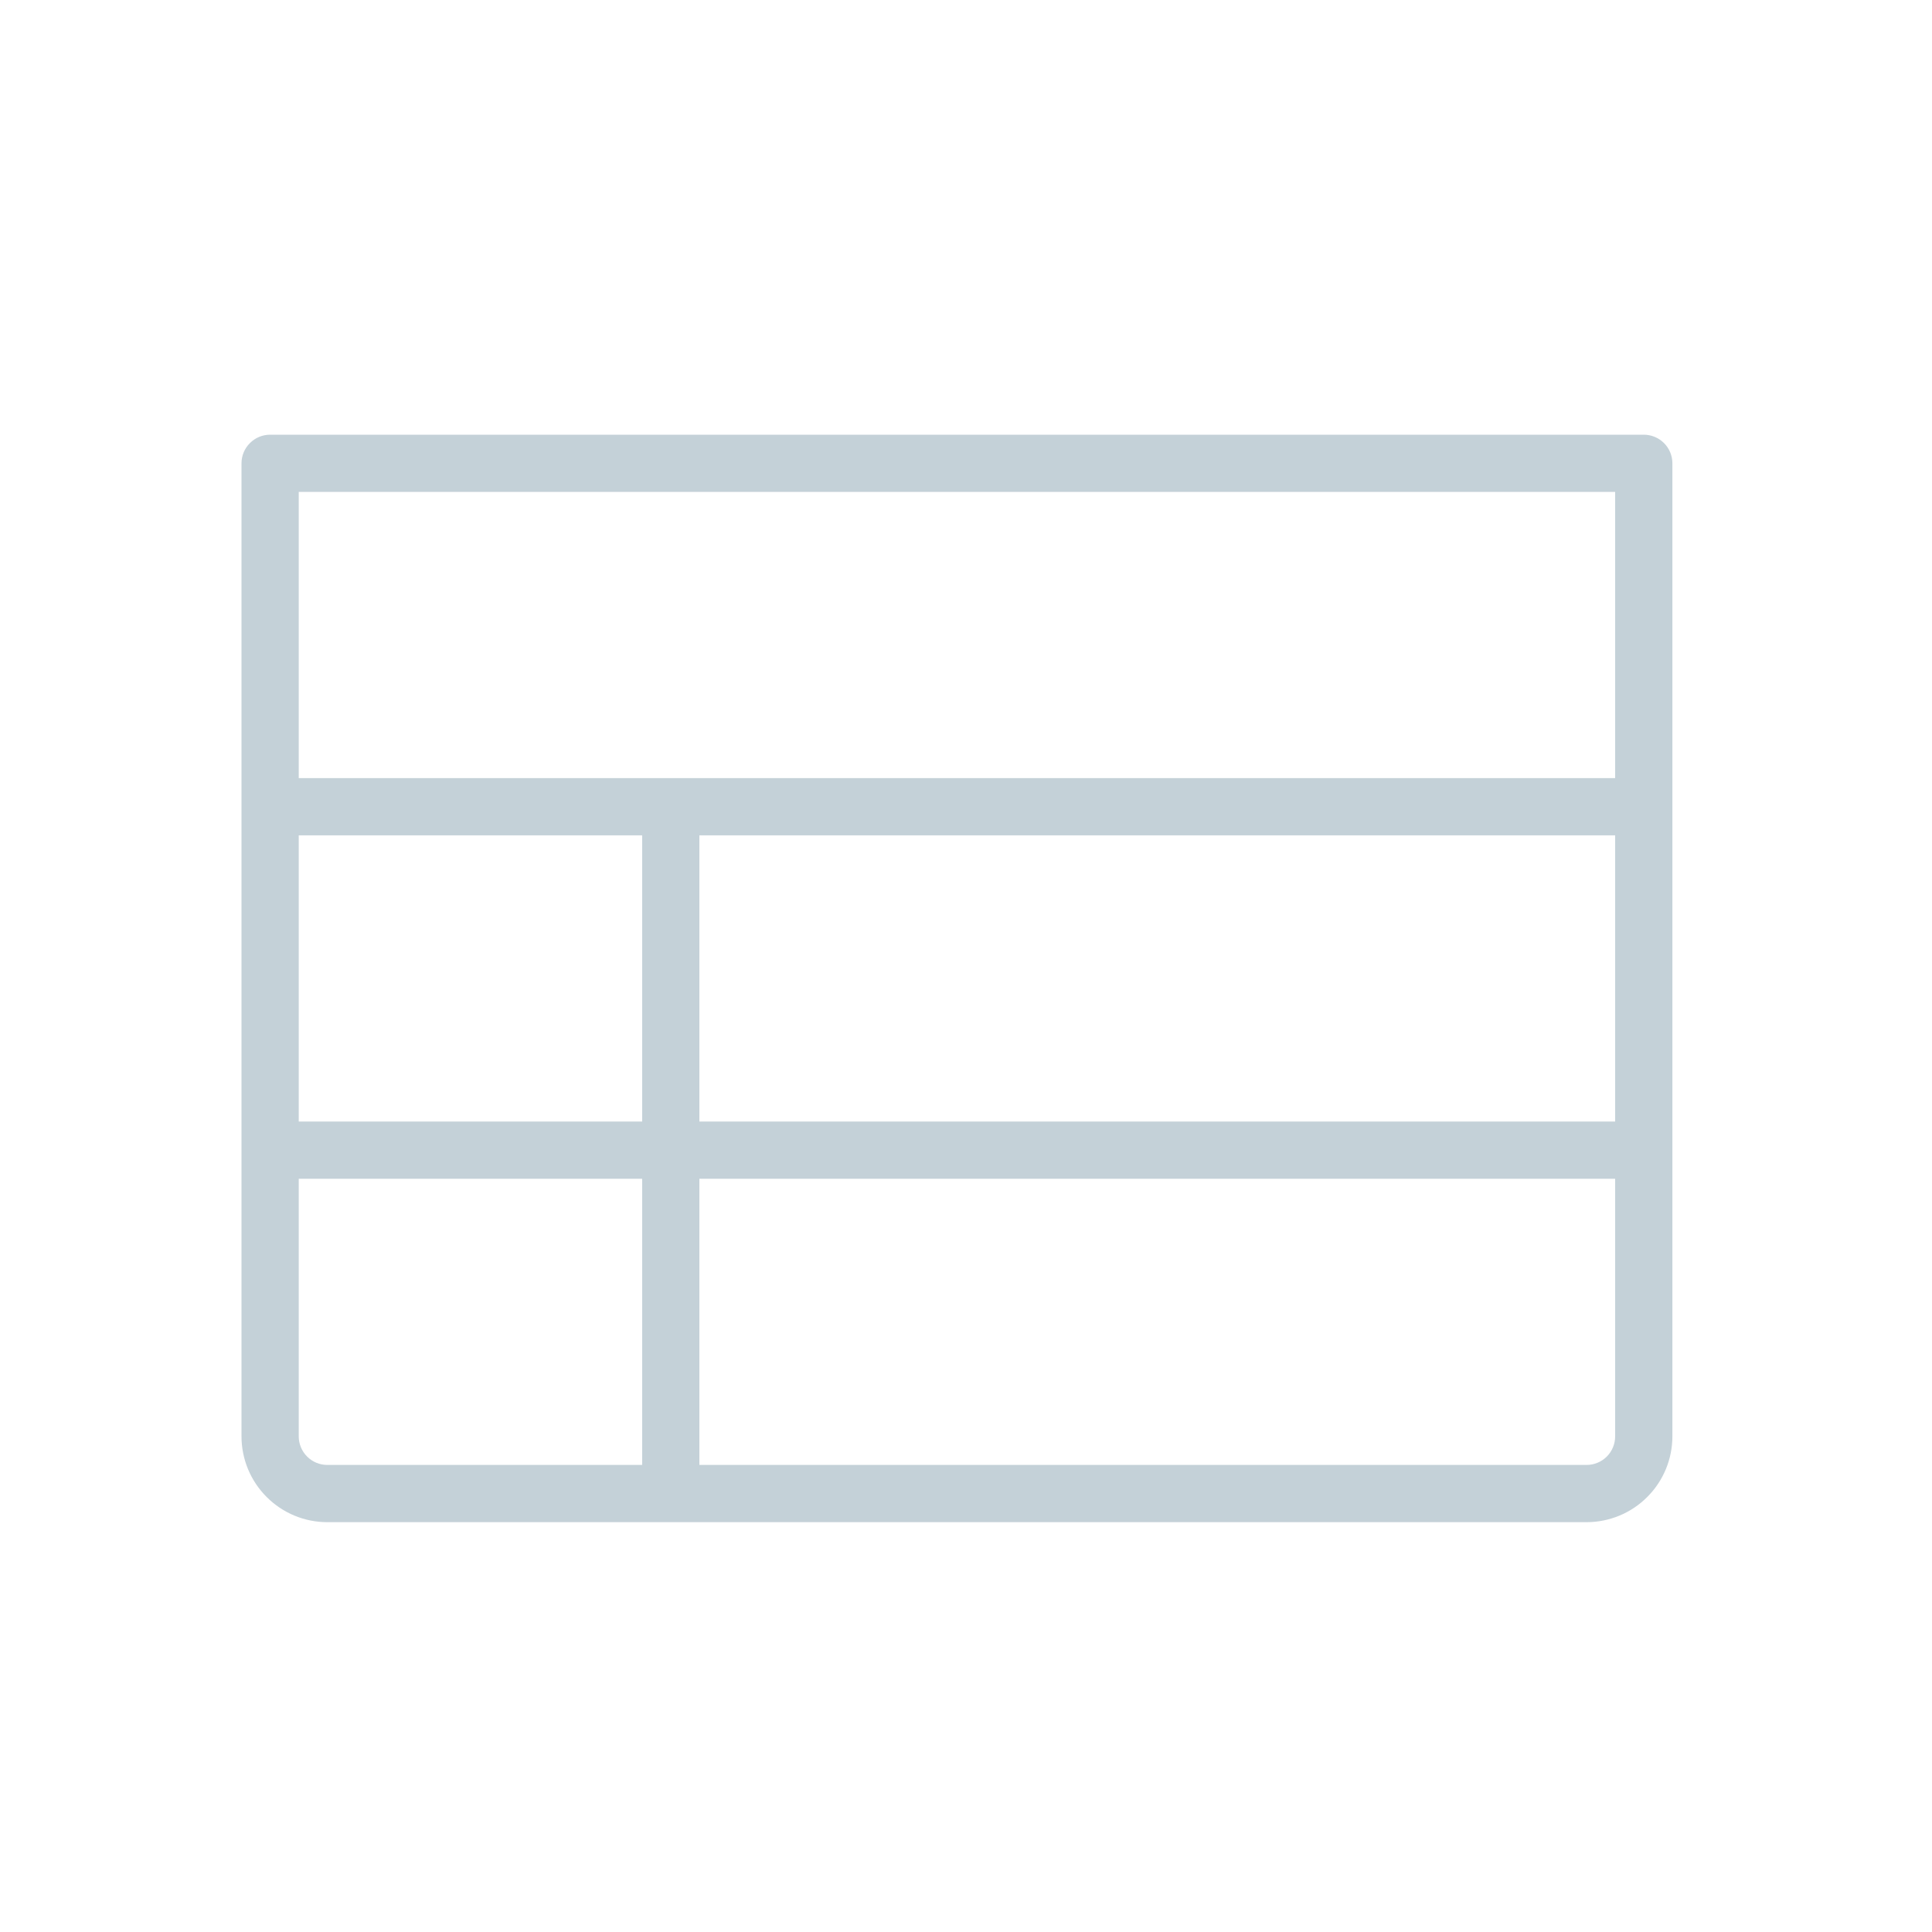 <?xml version="1.0" encoding="UTF-8"?> <svg xmlns="http://www.w3.org/2000/svg" width="40" height="40" viewBox="0 0 40 40" fill="none"> <path d="M34.032 9H5.593C5.435 9 5.285 9.062 5.174 9.174C5.062 9.285 5 9.435 5 9.592V29.738C5 30.209 5.187 30.661 5.521 30.994C5.854 31.328 6.306 31.515 6.777 31.515H32.847C33.319 31.515 33.771 31.328 34.104 30.994C34.438 30.661 34.625 30.209 34.625 29.738V9.592C34.625 9.435 34.563 9.285 34.452 9.174C34.34 9.062 34.19 9 34.032 9ZM6.185 17.295H13.295V23.22H6.185V17.295ZM14.48 17.295H33.44V23.22H14.48V17.295ZM33.44 10.185V16.11H6.185V10.185H33.44ZM6.185 29.738V24.405H13.295V30.33H6.777C6.62 30.33 6.47 30.268 6.359 30.157C6.247 30.045 6.185 29.895 6.185 29.738ZM32.847 30.33H14.48V24.405H33.44V29.738C33.44 29.895 33.378 30.045 33.267 30.157C33.155 30.268 33.005 30.33 32.847 30.33Z" fill="#C4D1D8"></path> </svg> 